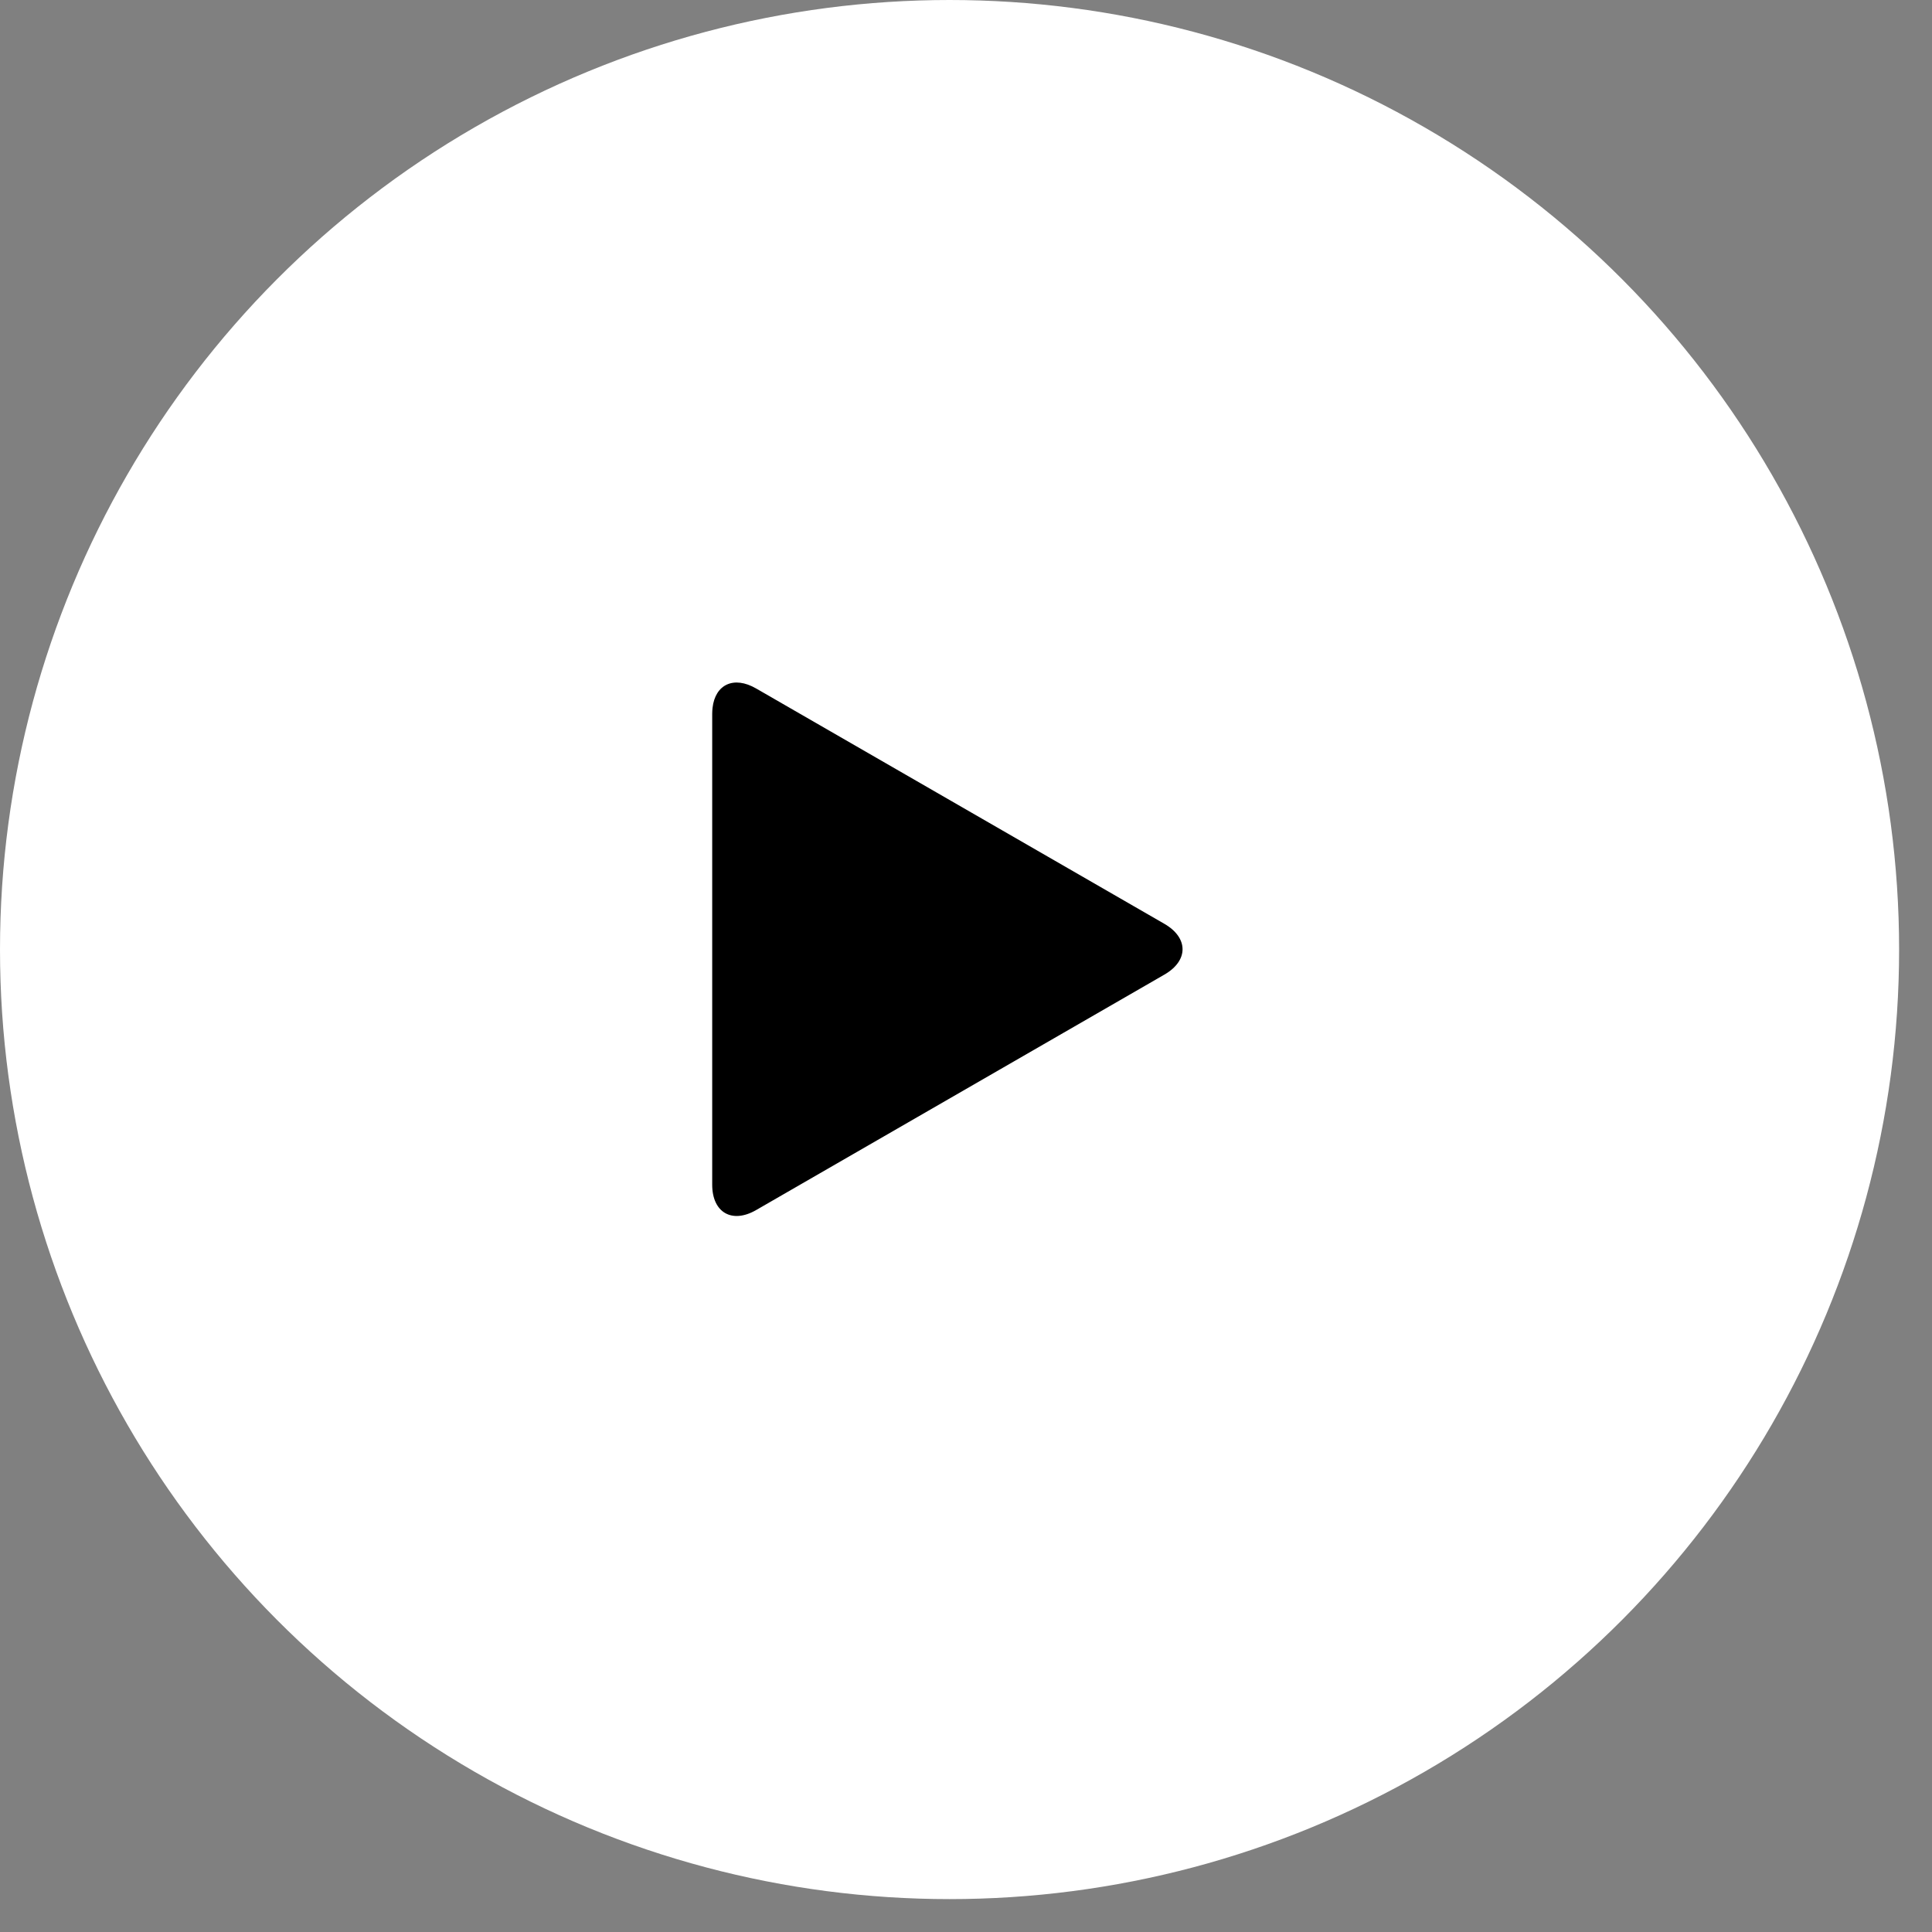 <svg width="41" height="41" viewBox="0 0 41 41" fill="none" xmlns="http://www.w3.org/2000/svg">
<rect x="0" y="0" width="41" height="41" fill="#808080" stroke="none"/>
<circle cx="20.151" cy="20.151" r="20.151" fill="white"/>
<path d="M24.71 19.605L16.047 14.611C15.572 14.336 15.177 14.525 15.121 15.024C15.117 15.064 15.114 15.105 15.114 15.149V25.14C15.114 25.732 15.534 25.975 16.047 25.679L24.545 20.778L24.711 20.682C25.224 20.387 25.224 19.902 24.71 19.605Z" fill="black"/>
</svg>
